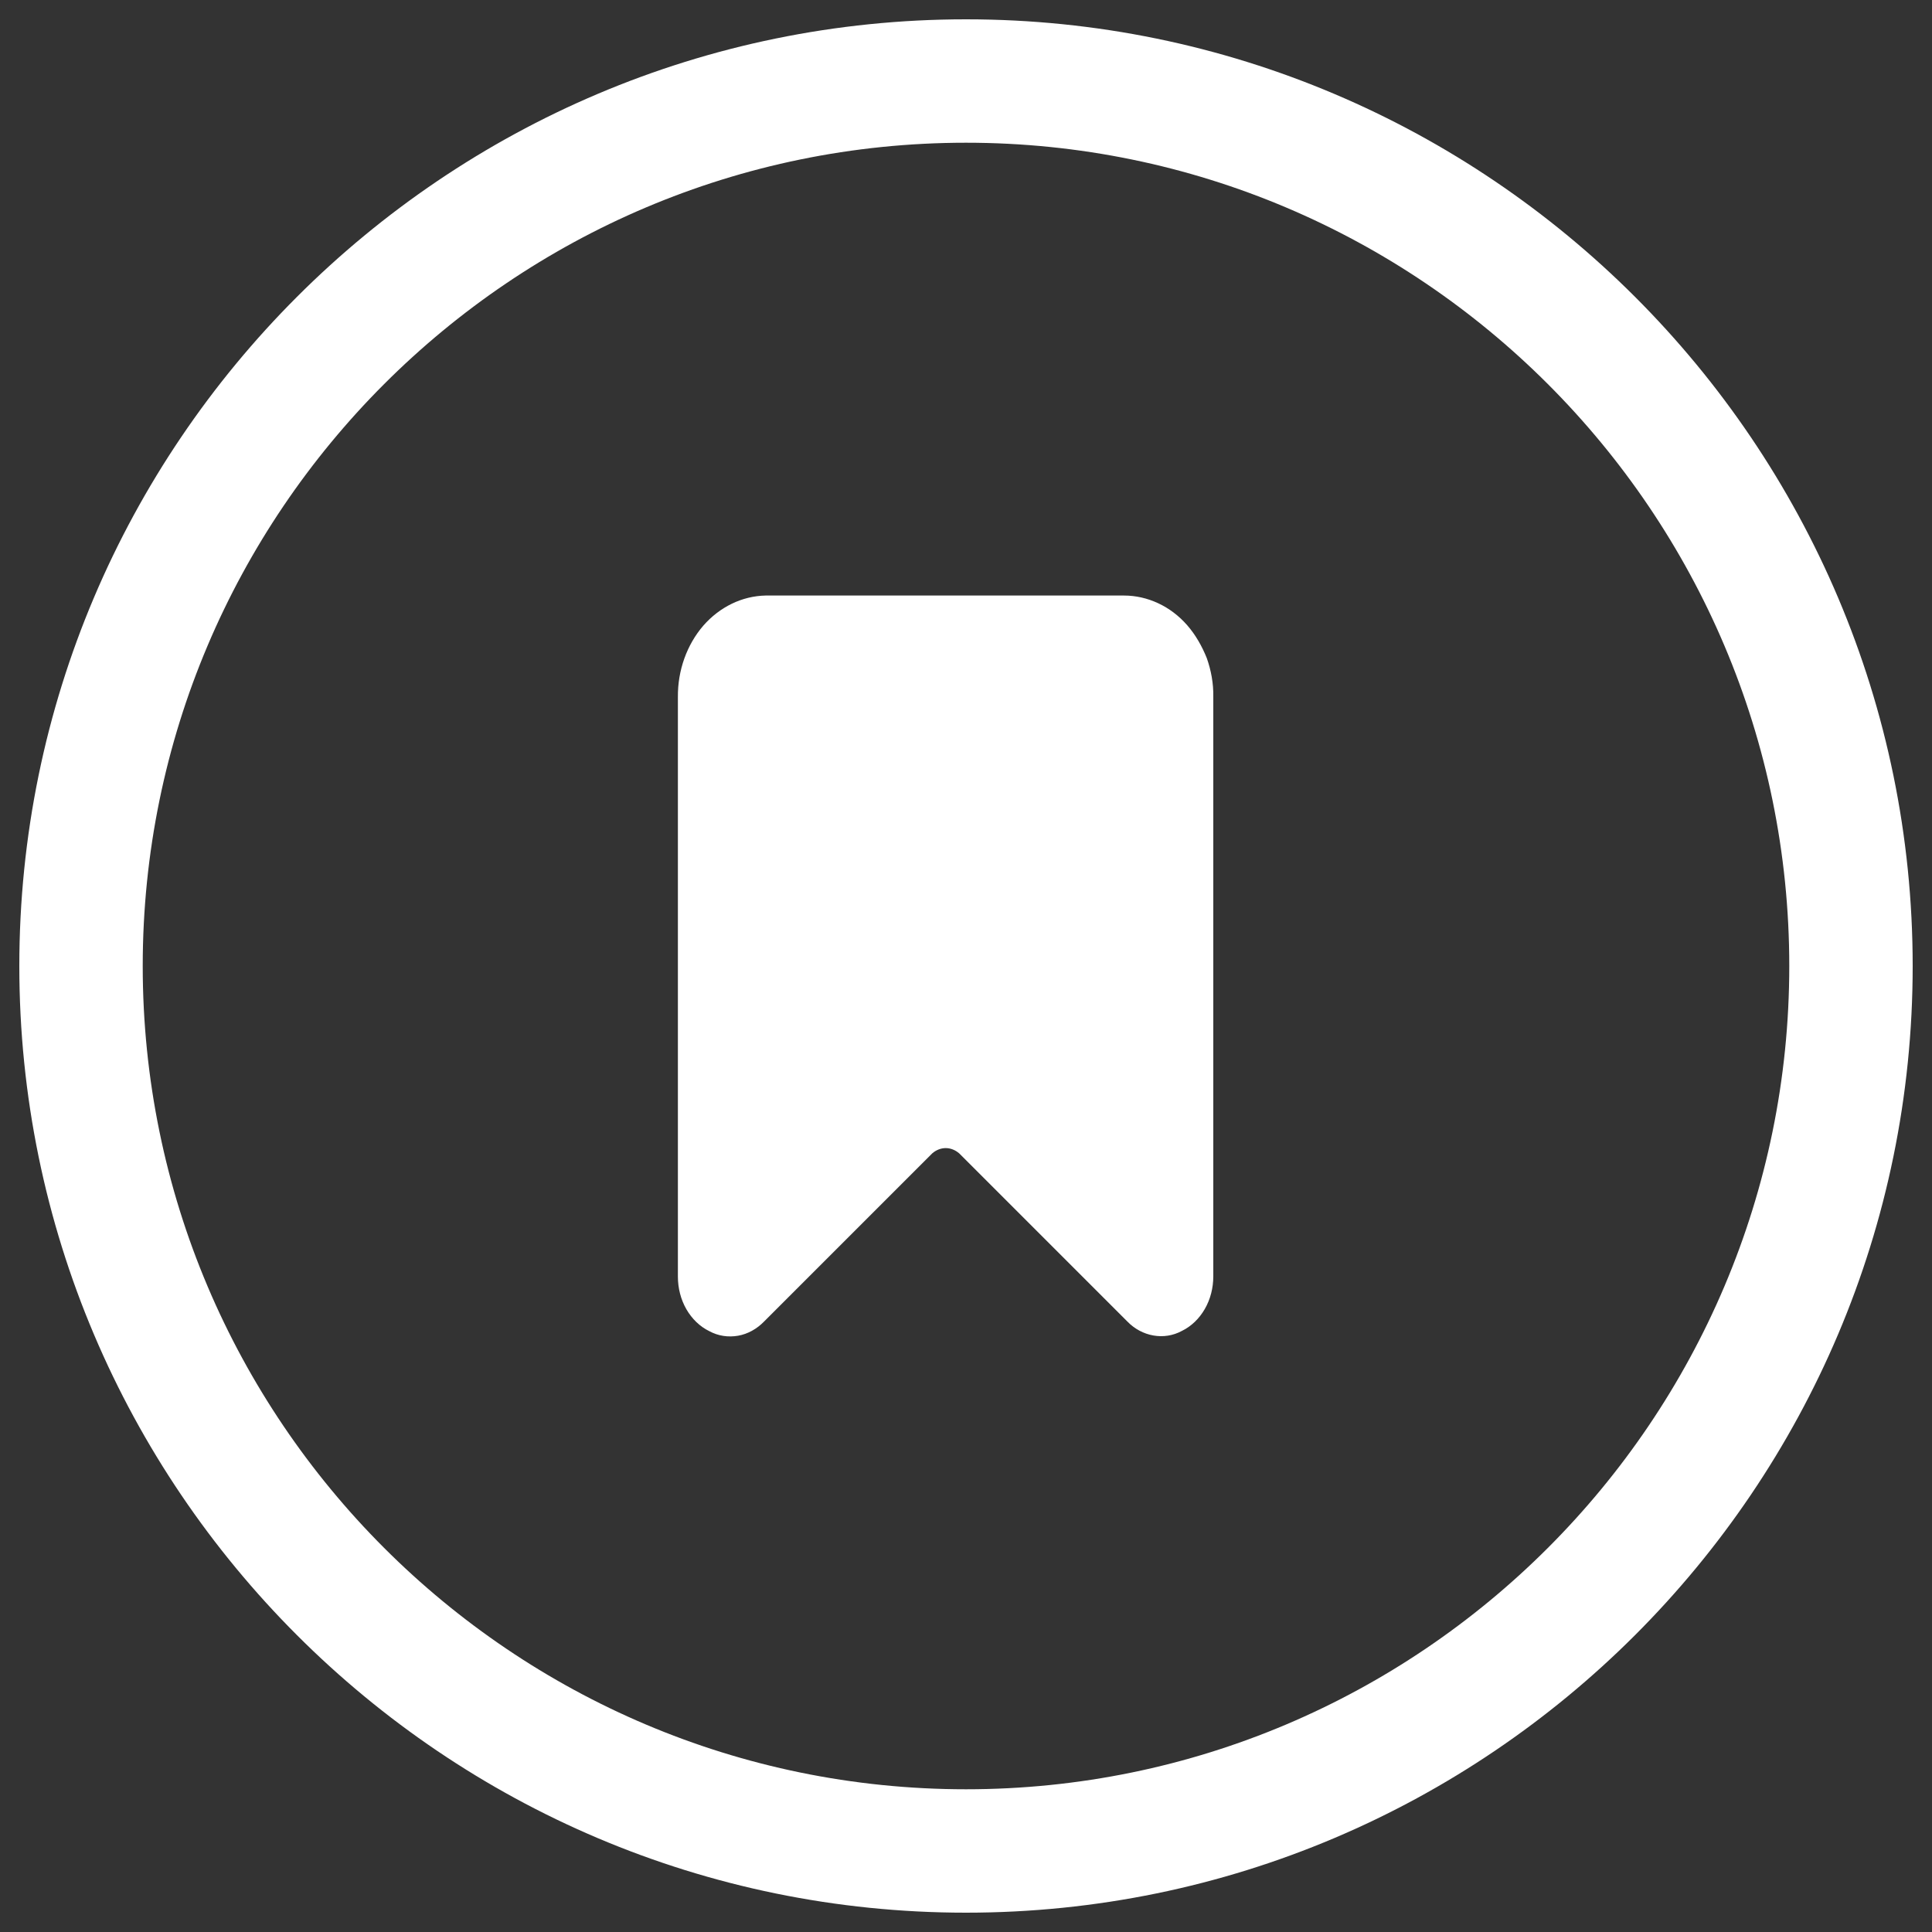 <?xml version="1.0" encoding="utf-8"?>
<!-- Generator: Adobe Illustrator 28.1.0, SVG Export Plug-In . SVG Version: 6.00 Build 0)  -->
<svg version="1.1" id="Layer_1" xmlns="http://www.w3.org/2000/svg" xmlns:xlink="http://www.w3.org/1999/xlink" x="0px" y="0px"
	 viewBox="0 0 800 800" style="enable-background:new 0 0 800 800;" xml:space="preserve">
<rect x="0" y="0" width="800" height="800" fill="#333333" stroke="none"/>
<style type="text/css">
	.st0{fill:#FFFFFF;}
</style>
<g>
	<path class="st0" d="M400,8C183.9,8,8,183.8,8,400s175.9,392,392,392s392-175.8,392-392S616.1,8,400,8z M400,740.9
		C212,740.9,59.1,588,59.1,400S212,59.1,400,59.1S740.9,212,740.9,400S588,740.9,400,740.9z"/>
	<path class="st0" d="M491.6,258.9c-3.4-3.9-7.5-7-12-9.1c-4.5-2.1-9.3-3.2-14.2-3.2H317c-9.7,0.2-19,4.7-25.8,12.5
		c-6.8,7.9-10.6,18.5-10.5,29.5v240c0,4.8,1.2,9.5,3.5,13.5c2.3,4,5.6,7.2,9.5,9.1c3.7,2,7.8,2.6,11.9,1.9c4-0.7,7.8-2.8,10.8-5.9
		l69.6-69.6c1.6-1.4,3.6-2.2,5.6-2.2c2,0,4,0.8,5.6,2.2l69.6,69.6c3,3.1,6.8,5.1,10.8,5.8c4,0.7,8.1,0.1,11.8-1.9
		c3.9-1.9,7.2-5.1,9.5-9.1c2.3-4,3.5-8.7,3.5-13.5v-240c0.1-5.5-0.9-10.9-2.7-16C497.7,267.5,495,262.8,491.6,258.9z"/>
</g>
</svg>
